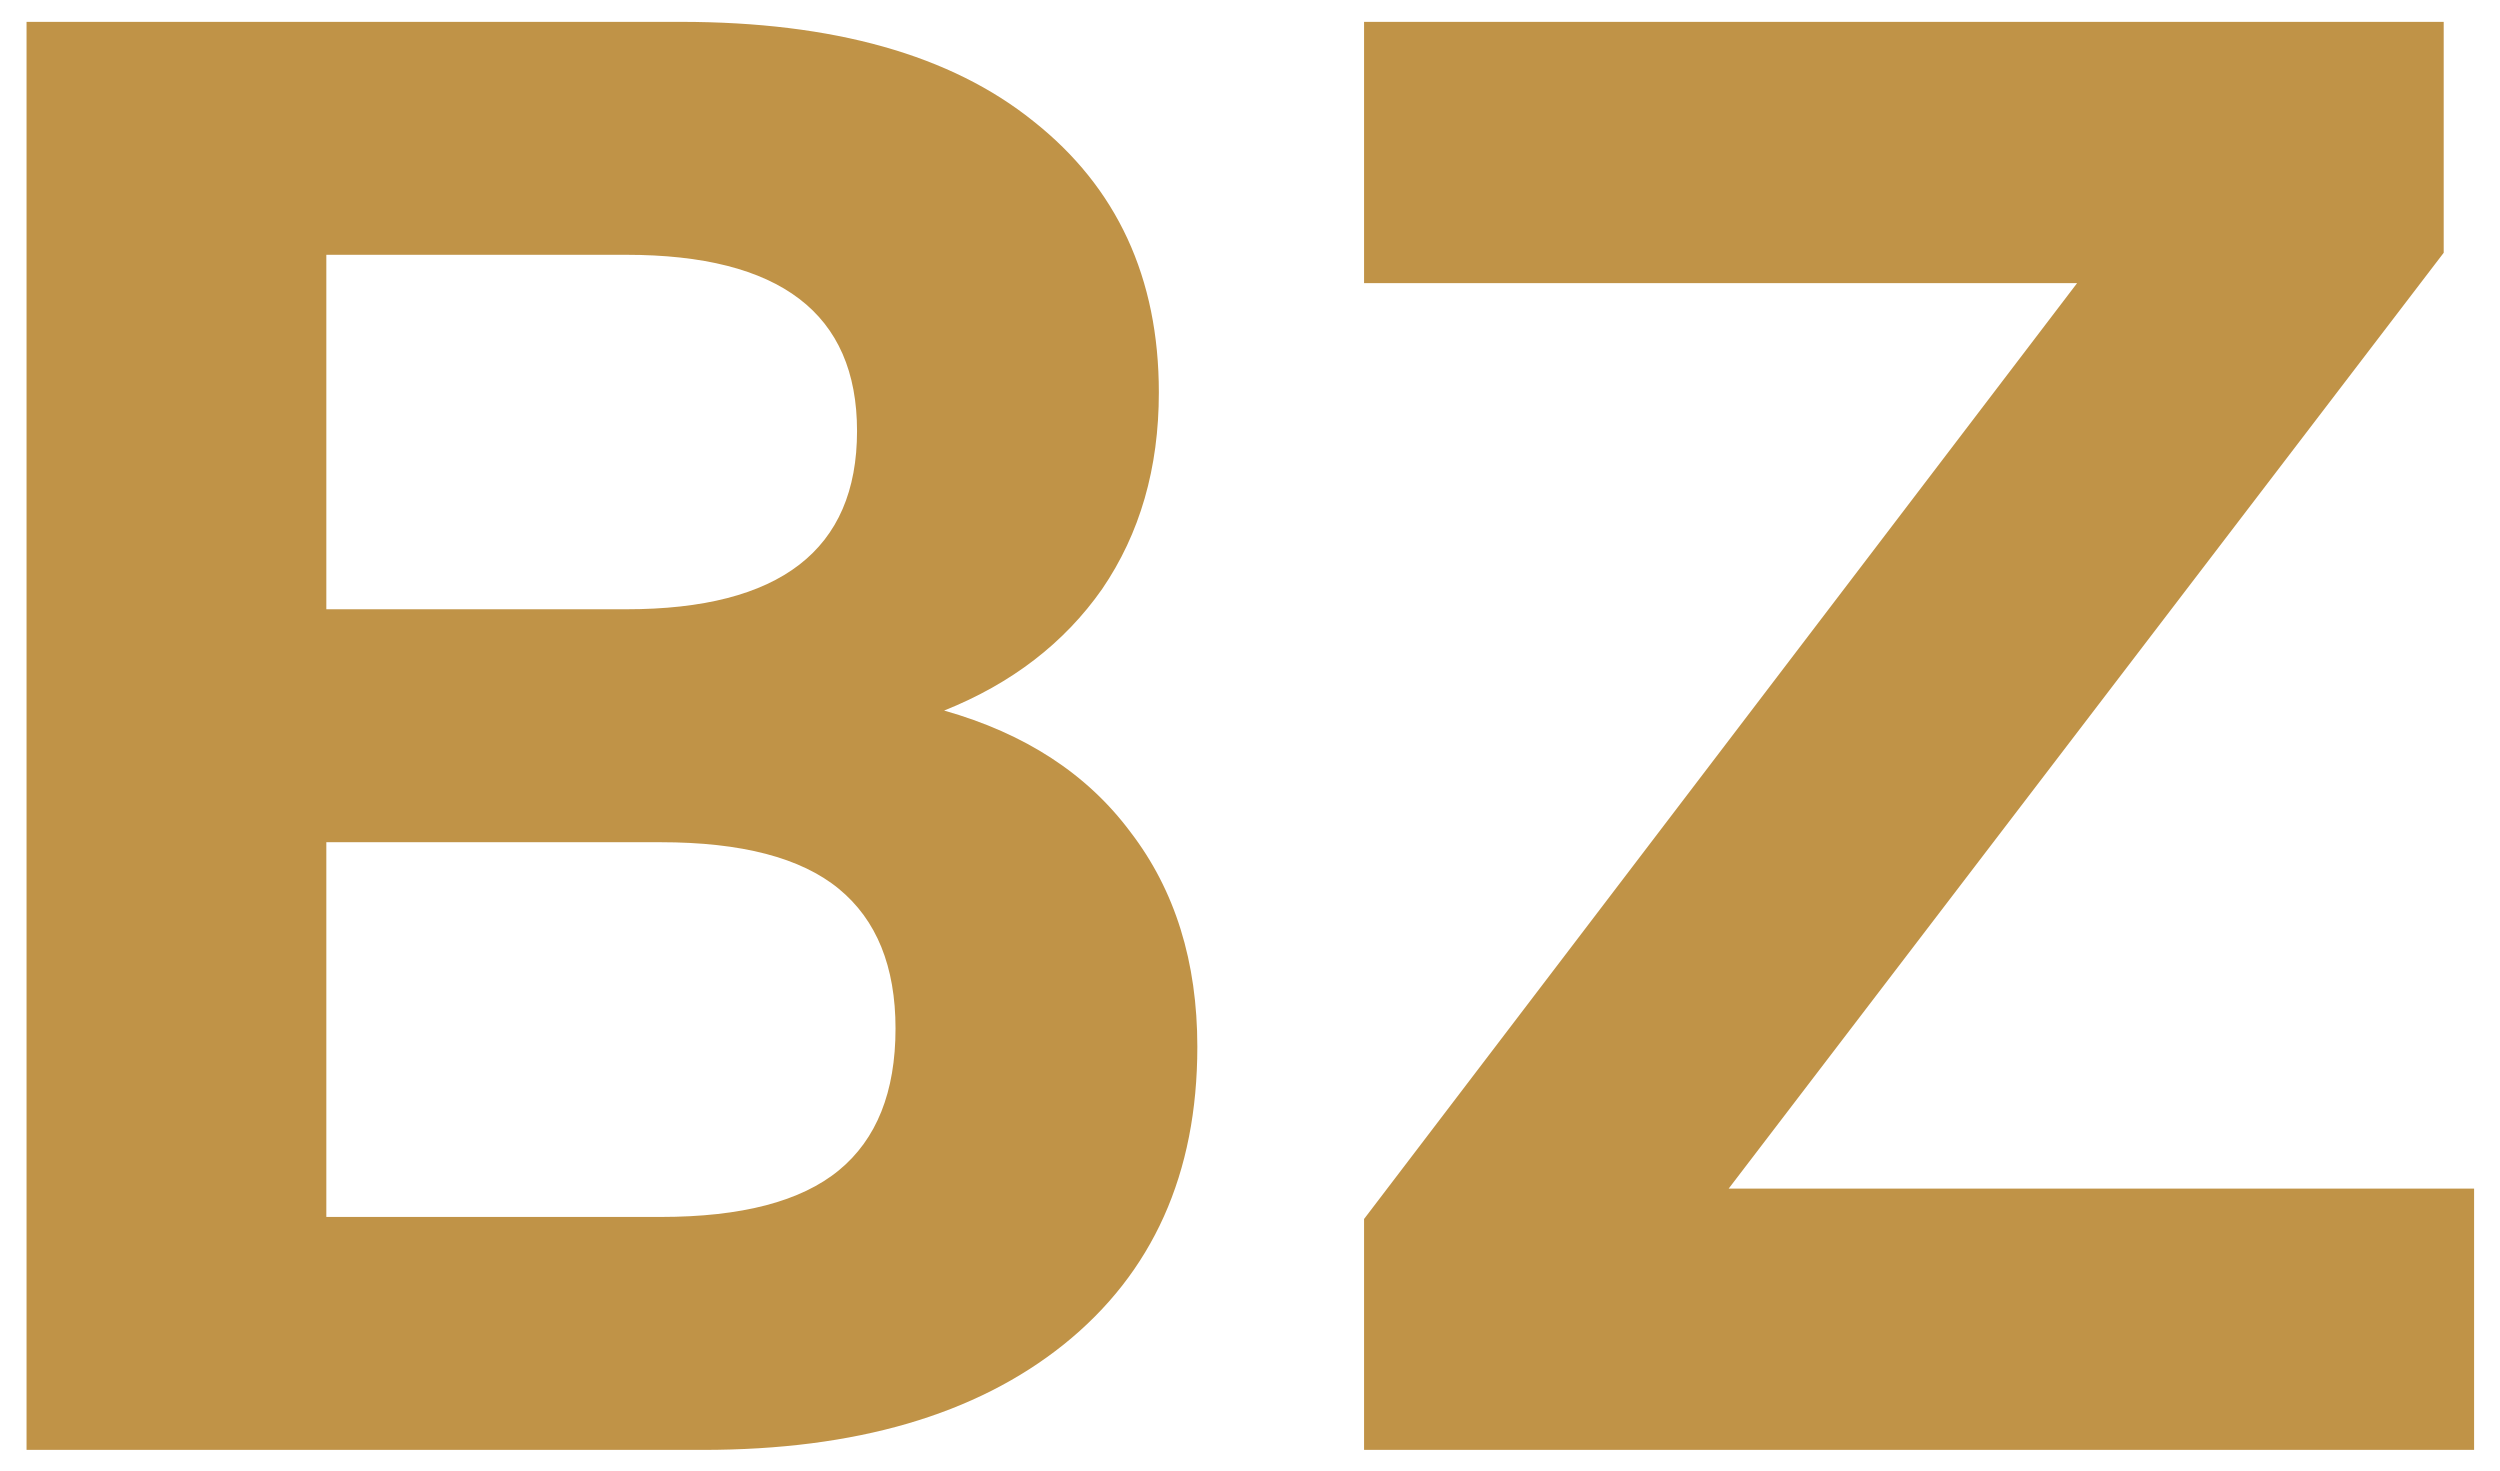 <svg width="469" height="276" viewBox="0 0 469 276" fill="none" xmlns="http://www.w3.org/2000/svg">
<g filter="url(#filter0_d_117_3)">
<path d="M4.98 268V0.1H127.72C156.347 0.1 178.387 6.307 193.84 18.72C209.547 31.133 217.4 48.107 217.4 69.64C217.4 83.827 213.853 96.113 206.76 106.5C199.667 116.633 189.787 124.233 177.12 129.3C192.32 133.607 203.973 141.207 212.08 152.1C220.44 162.993 224.62 176.42 224.62 192.38C224.62 216.193 216.26 234.813 199.54 248.24C183.073 261.413 160.527 268 131.9 268H4.98ZM61.22 110.3H117.46C146.34 110.3 160.78 99.153 160.78 76.86C160.78 54.82 146.34 43.8 117.46 43.8H61.22V110.3ZM61.22 224.3H123.92C139.12 224.3 150.267 221.387 157.36 215.56C164.453 209.733 168 200.867 168 188.96C168 177.307 164.453 168.567 157.36 162.74C150.267 156.913 139.12 154 123.92 154H61.22V224.3ZM255.899 268V224.68L389.659 49.12H255.899V0.1H458.439V43.42L324.299 218.98H464.139V268H255.899Z" fill="#C09347"/>
</g>
<defs>
<filter id="filter0_d_117_3" x="0.98" y="0.1" width="467.159" height="275.9" filterUnits="userSpaceOnUse" color-interpolation-filters="sRGB">
<feFlood flood-opacity="0" result="BackgroundImageFix"/>
<feColorMatrix in="SourceAlpha" type="matrix" values="0 0 0 0 0 0 0 0 0 0 0 0 0 0 0 0 0 0 127 0" result="hardAlpha"/>
<feOffset dy="4"/>
<feGaussianBlur stdDeviation="2"/>
<feComposite in2="hardAlpha" operator="out"/>
<feColorMatrix type="matrix" values="0 0 0 0 0 0 0 0 0 0 0 0 0 0 0 0 0 0 0.25 0"/>
<feBlend mode="normal" in2="BackgroundImageFix" result="effect1_dropShadow_117_3"/>
<feBlend mode="normal" in="SourceGraphic" in2="effect1_dropShadow_117_3" result="shape"/>
</filter>
</defs>
</svg>
